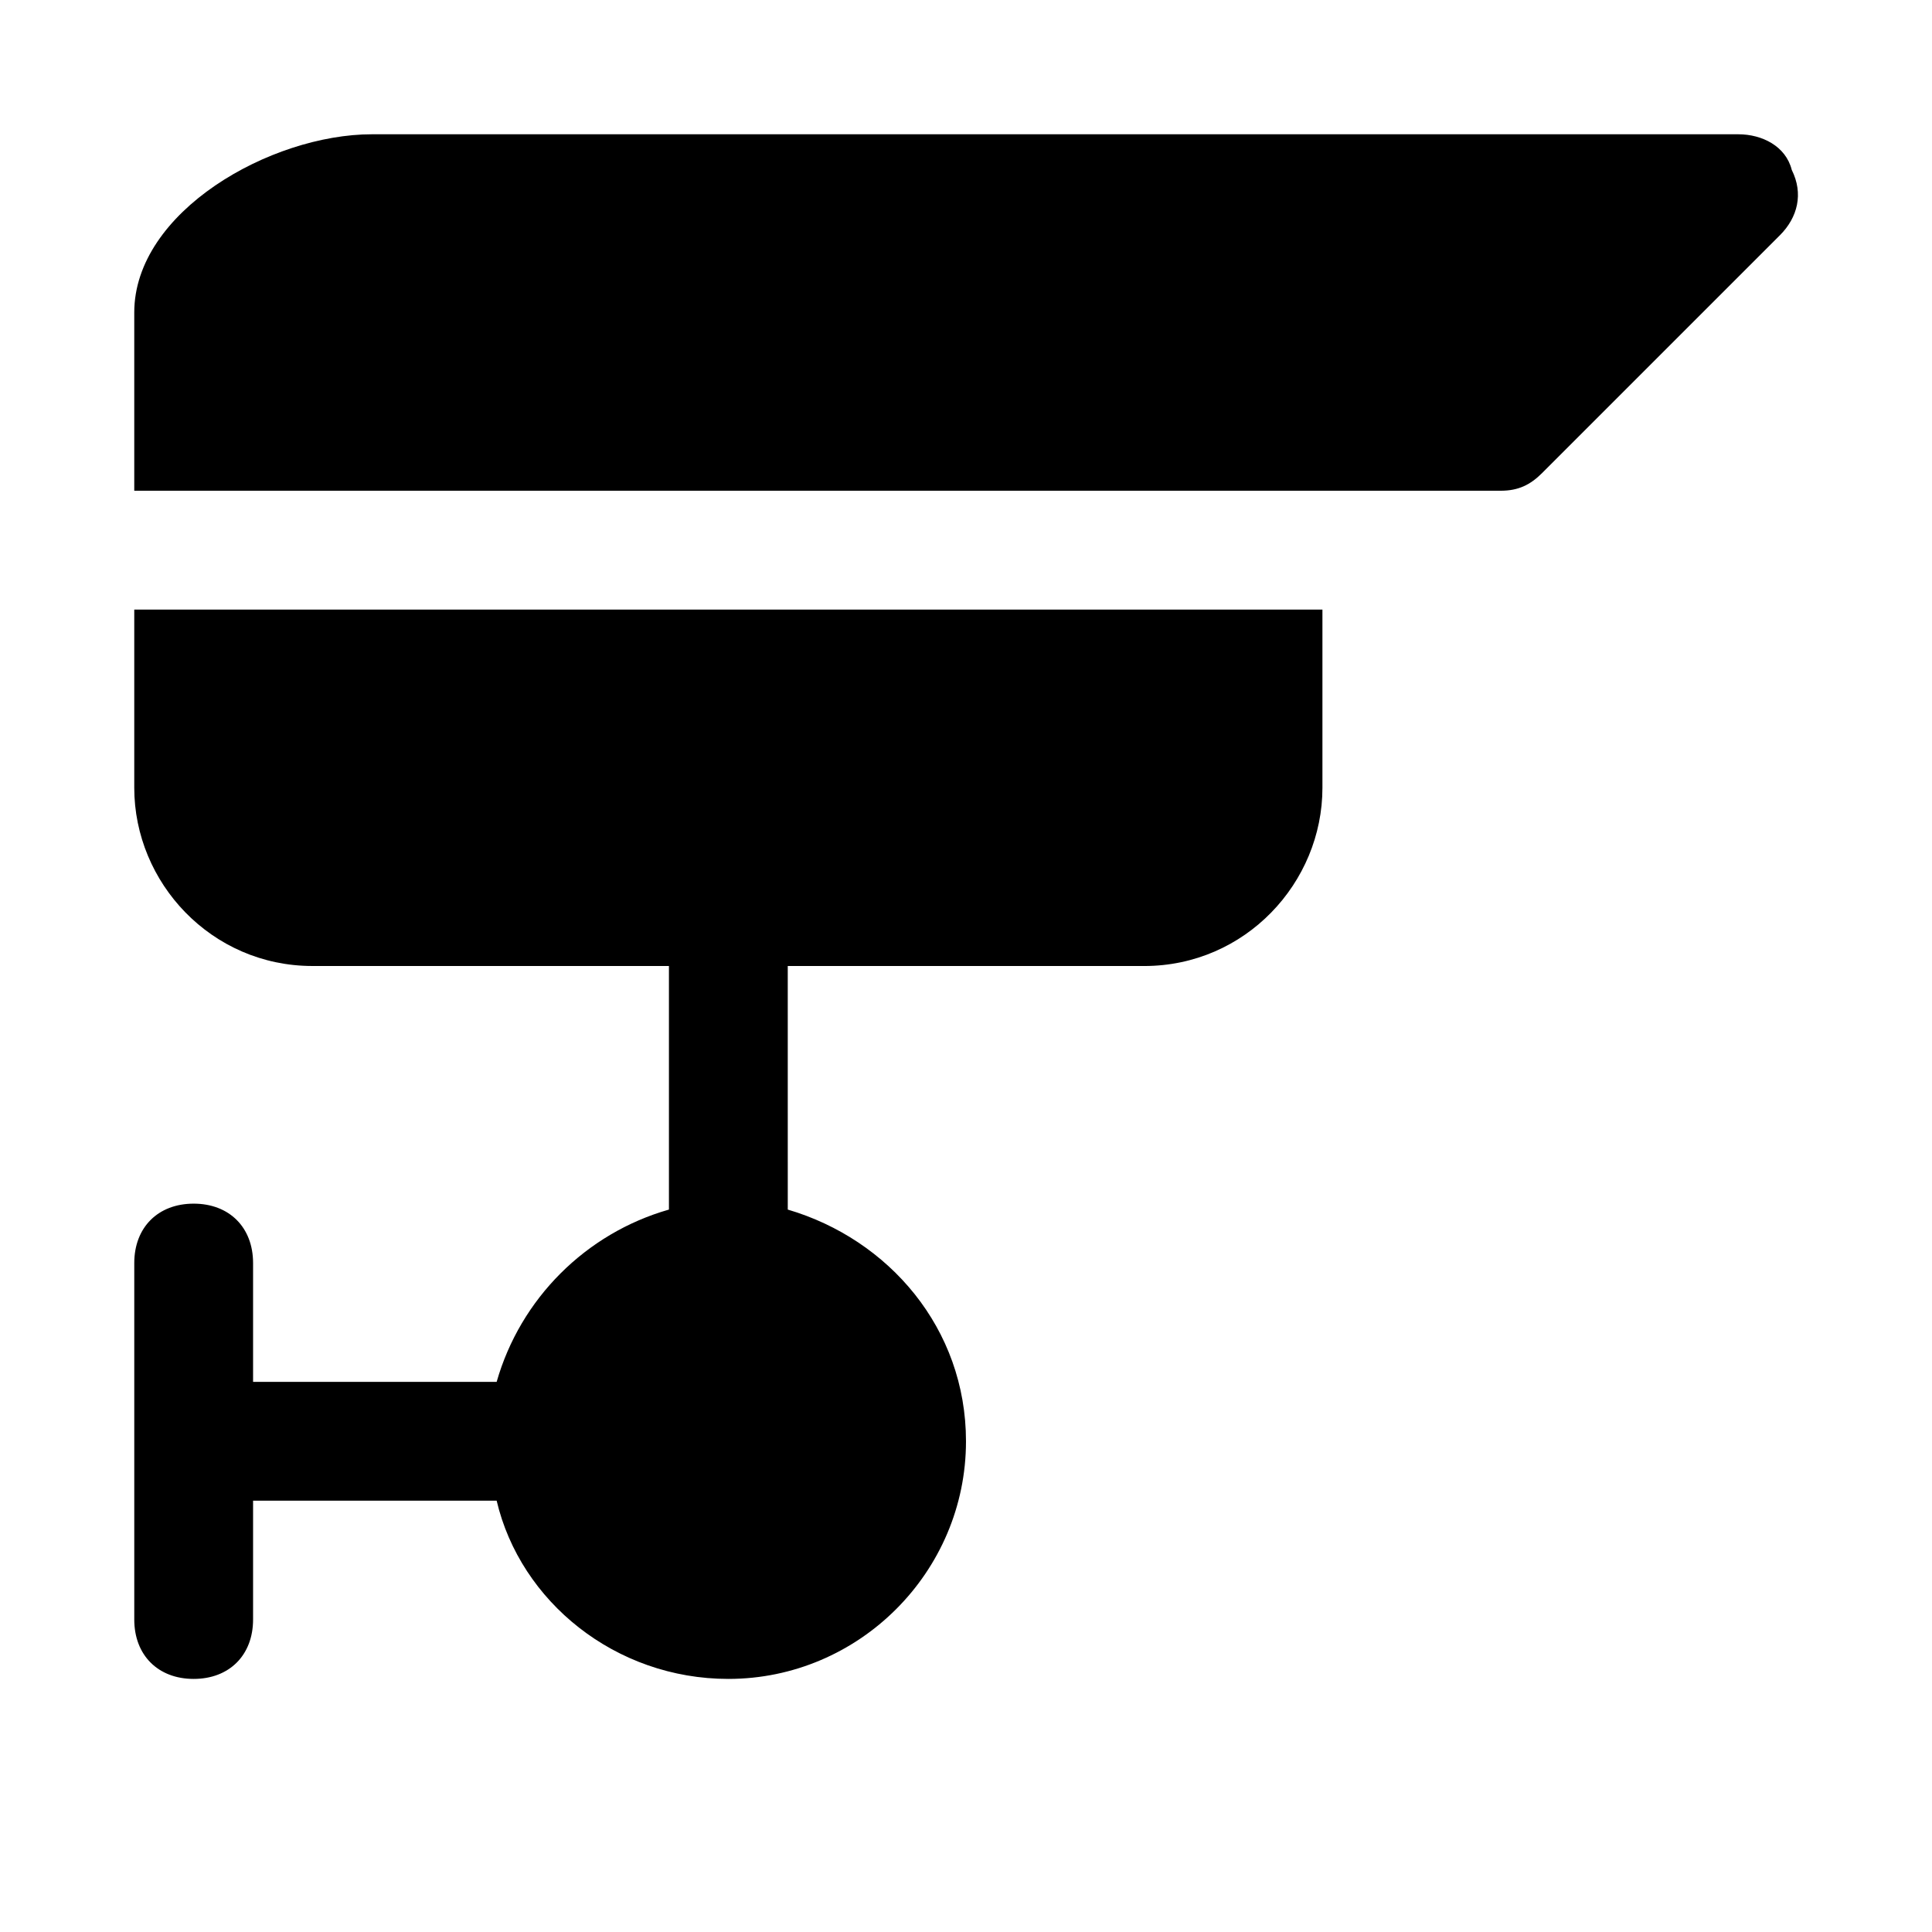 <?xml version="1.0" encoding="UTF-8"?>
<!-- Uploaded to: SVG Repo, www.svgrepo.com, Generator: SVG Repo Mixer Tools -->
<svg fill="#000000" width="800px" height="800px" version="1.1" viewBox="144 144 512 512" xmlns="http://www.w3.org/2000/svg">
 <g>
  <path d="m179.58 305.54v47.23c0 25.191 20.469 47.23 47.23 47.23h94.465v64.551c-22.043 6.297-39.359 23.617-45.656 45.656l-64.551 0.004v-31.488c0-9.445-6.297-15.742-15.742-15.742s-15.742 6.297-15.742 15.742v94.465c0 9.445 6.297 15.742 15.742 15.742s15.742-6.297 15.742-15.742v-31.488h64.551c6.297 26.766 31.488 47.23 61.402 47.23 34.637 0 62.977-28.34 62.977-62.977 0-29.914-20.469-53.531-47.23-61.402l-0.004-64.547h94.465c26.766 0 47.23-22.043 47.23-47.23v-47.23z"/>
  <path d="m211.07 274.05h330.62c4.723 0 7.871-1.574 11.02-4.723l62.977-62.977c4.723-4.723 6.297-11.023 3.148-17.32-1.574-6.297-7.871-9.445-14.168-9.445h-362.11c-26.766 0-62.977 20.469-62.977 47.23v47.227h15.742z"/>
 </g>
</svg>
